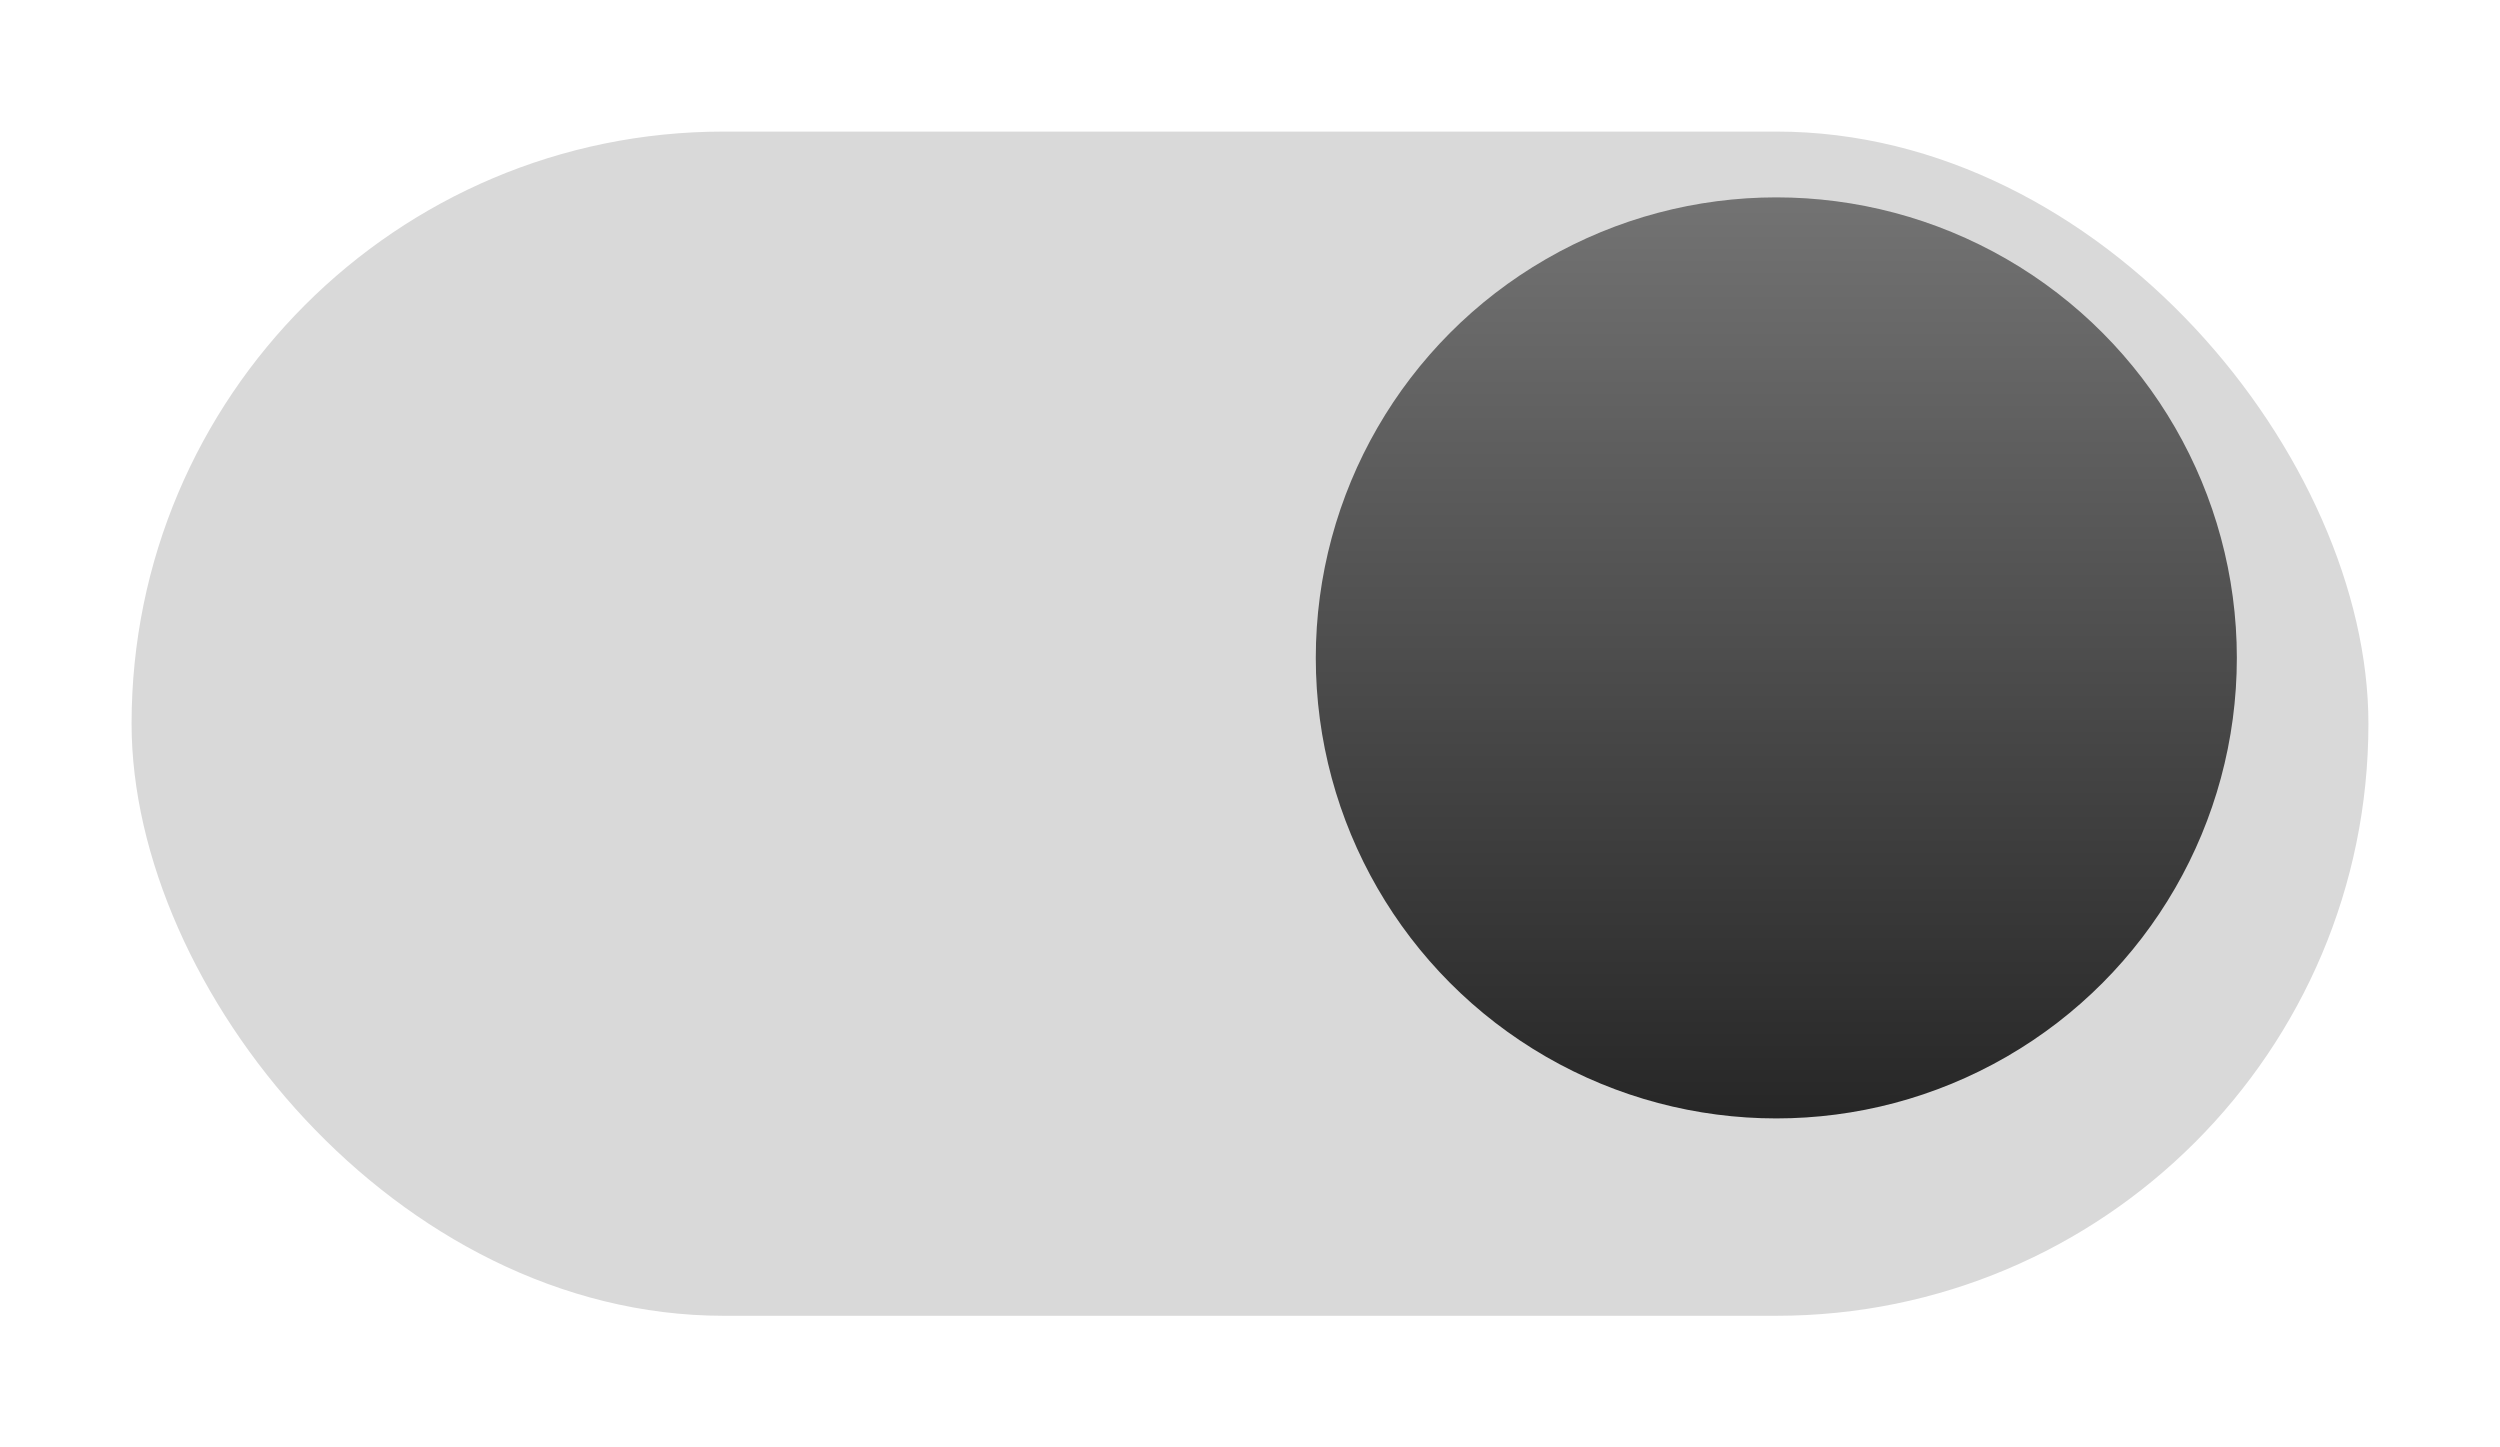 <?xml version="1.0" encoding="UTF-8"?> <svg xmlns="http://www.w3.org/2000/svg" width="38" height="22" viewBox="0 0 38 22" fill="none"><g filter="url(#filter0_d_49_30)"><rect x="2" y="1" width="34" height="18" rx="9" fill="#D9D9D9"></rect></g><circle cx="27" cy="10" r="7" fill="url(#paint0_linear_49_30)"></circle><defs><filter id="filter0_d_49_30" x="0" y="0" width="38" height="22" filterUnits="userSpaceOnUse" color-interpolation-filters="sRGB"><feFlood flood-opacity="0" result="BackgroundImageFix"></feFlood><feColorMatrix in="SourceAlpha" type="matrix" values="0 0 0 0 0 0 0 0 0 0 0 0 0 0 0 0 0 0 127 0" result="hardAlpha"></feColorMatrix><feOffset dy="1"></feOffset><feGaussianBlur stdDeviation="1"></feGaussianBlur><feComposite in2="hardAlpha" operator="out"></feComposite><feColorMatrix type="matrix" values="0 0 0 0 0 0 0 0 0 0 0 0 0 0 0 0 0 0 0.08 0"></feColorMatrix><feBlend mode="normal" in2="BackgroundImageFix" result="effect1_dropShadow_49_30"></feBlend><feBlend mode="normal" in="SourceGraphic" in2="effect1_dropShadow_49_30" result="shape"></feBlend></filter><linearGradient id="paint0_linear_49_30" x1="26.994" y1="-1.444" x2="26.994" y2="21.5" gradientUnits="userSpaceOnUse"><stop stop-color="#8B8B8B"></stop><stop offset="1" stop-color="#0E0E0E"></stop></linearGradient></defs></svg> 